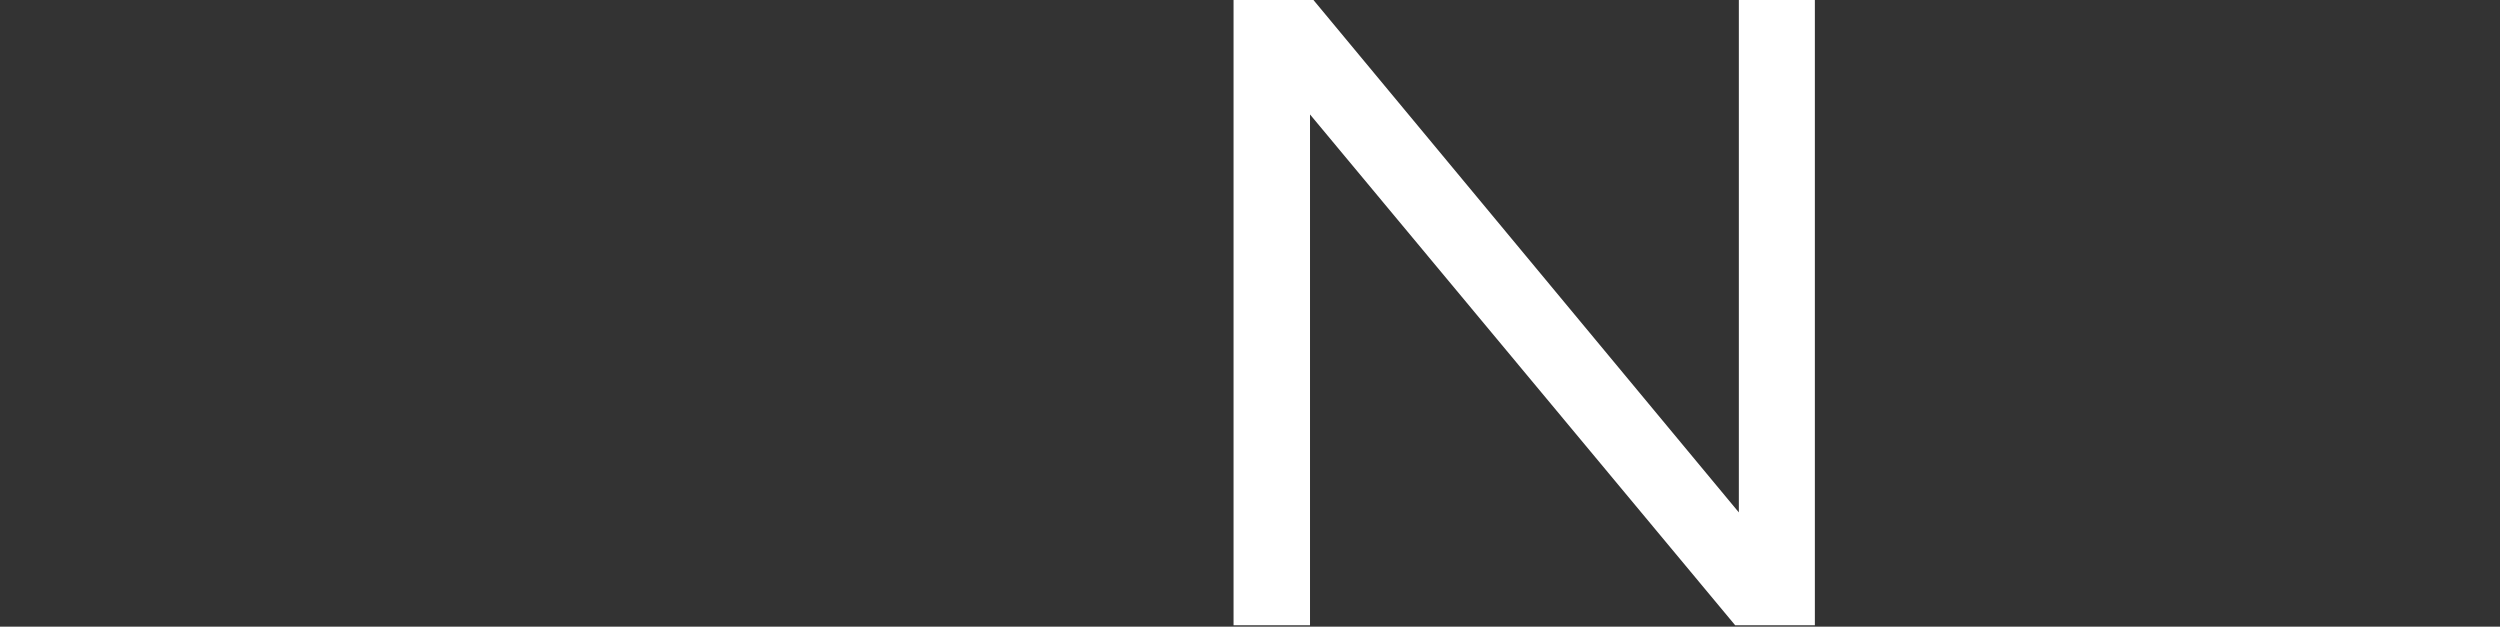 <?xml version="1.0" encoding="iso-8859-1"?>
<!-- Generator: Adobe Illustrator 25.2.3, SVG Export Plug-In . SVG Version: 6.00 Build 0)  -->
<svg version="1.1" id="&#x30EC;&#x30A4;&#x30E4;&#x30FC;_1"
	 xmlns="http://www.w3.org/2000/svg" xmlns:xlink="http://www.w3.org/1999/xlink" x="0px" y="0px" viewBox="0 0 742 186"
	 style="enable-background:new 0 0 742 186;" xml:space="preserve">
<rect x="0" y="0" width="742" height="186" fill="#333333" stroke="none"/>
<path id="PANY" style="fill-rule:evenodd;clip-rule:evenodd;fill:#FFFFFF;" d="M538.647-0.075H516.09v152.16L389.769-0.075h-23.651
	v185.654h22.694V33.966L515,185.579h23.651V-0.075H538.647z"/>
</svg>
